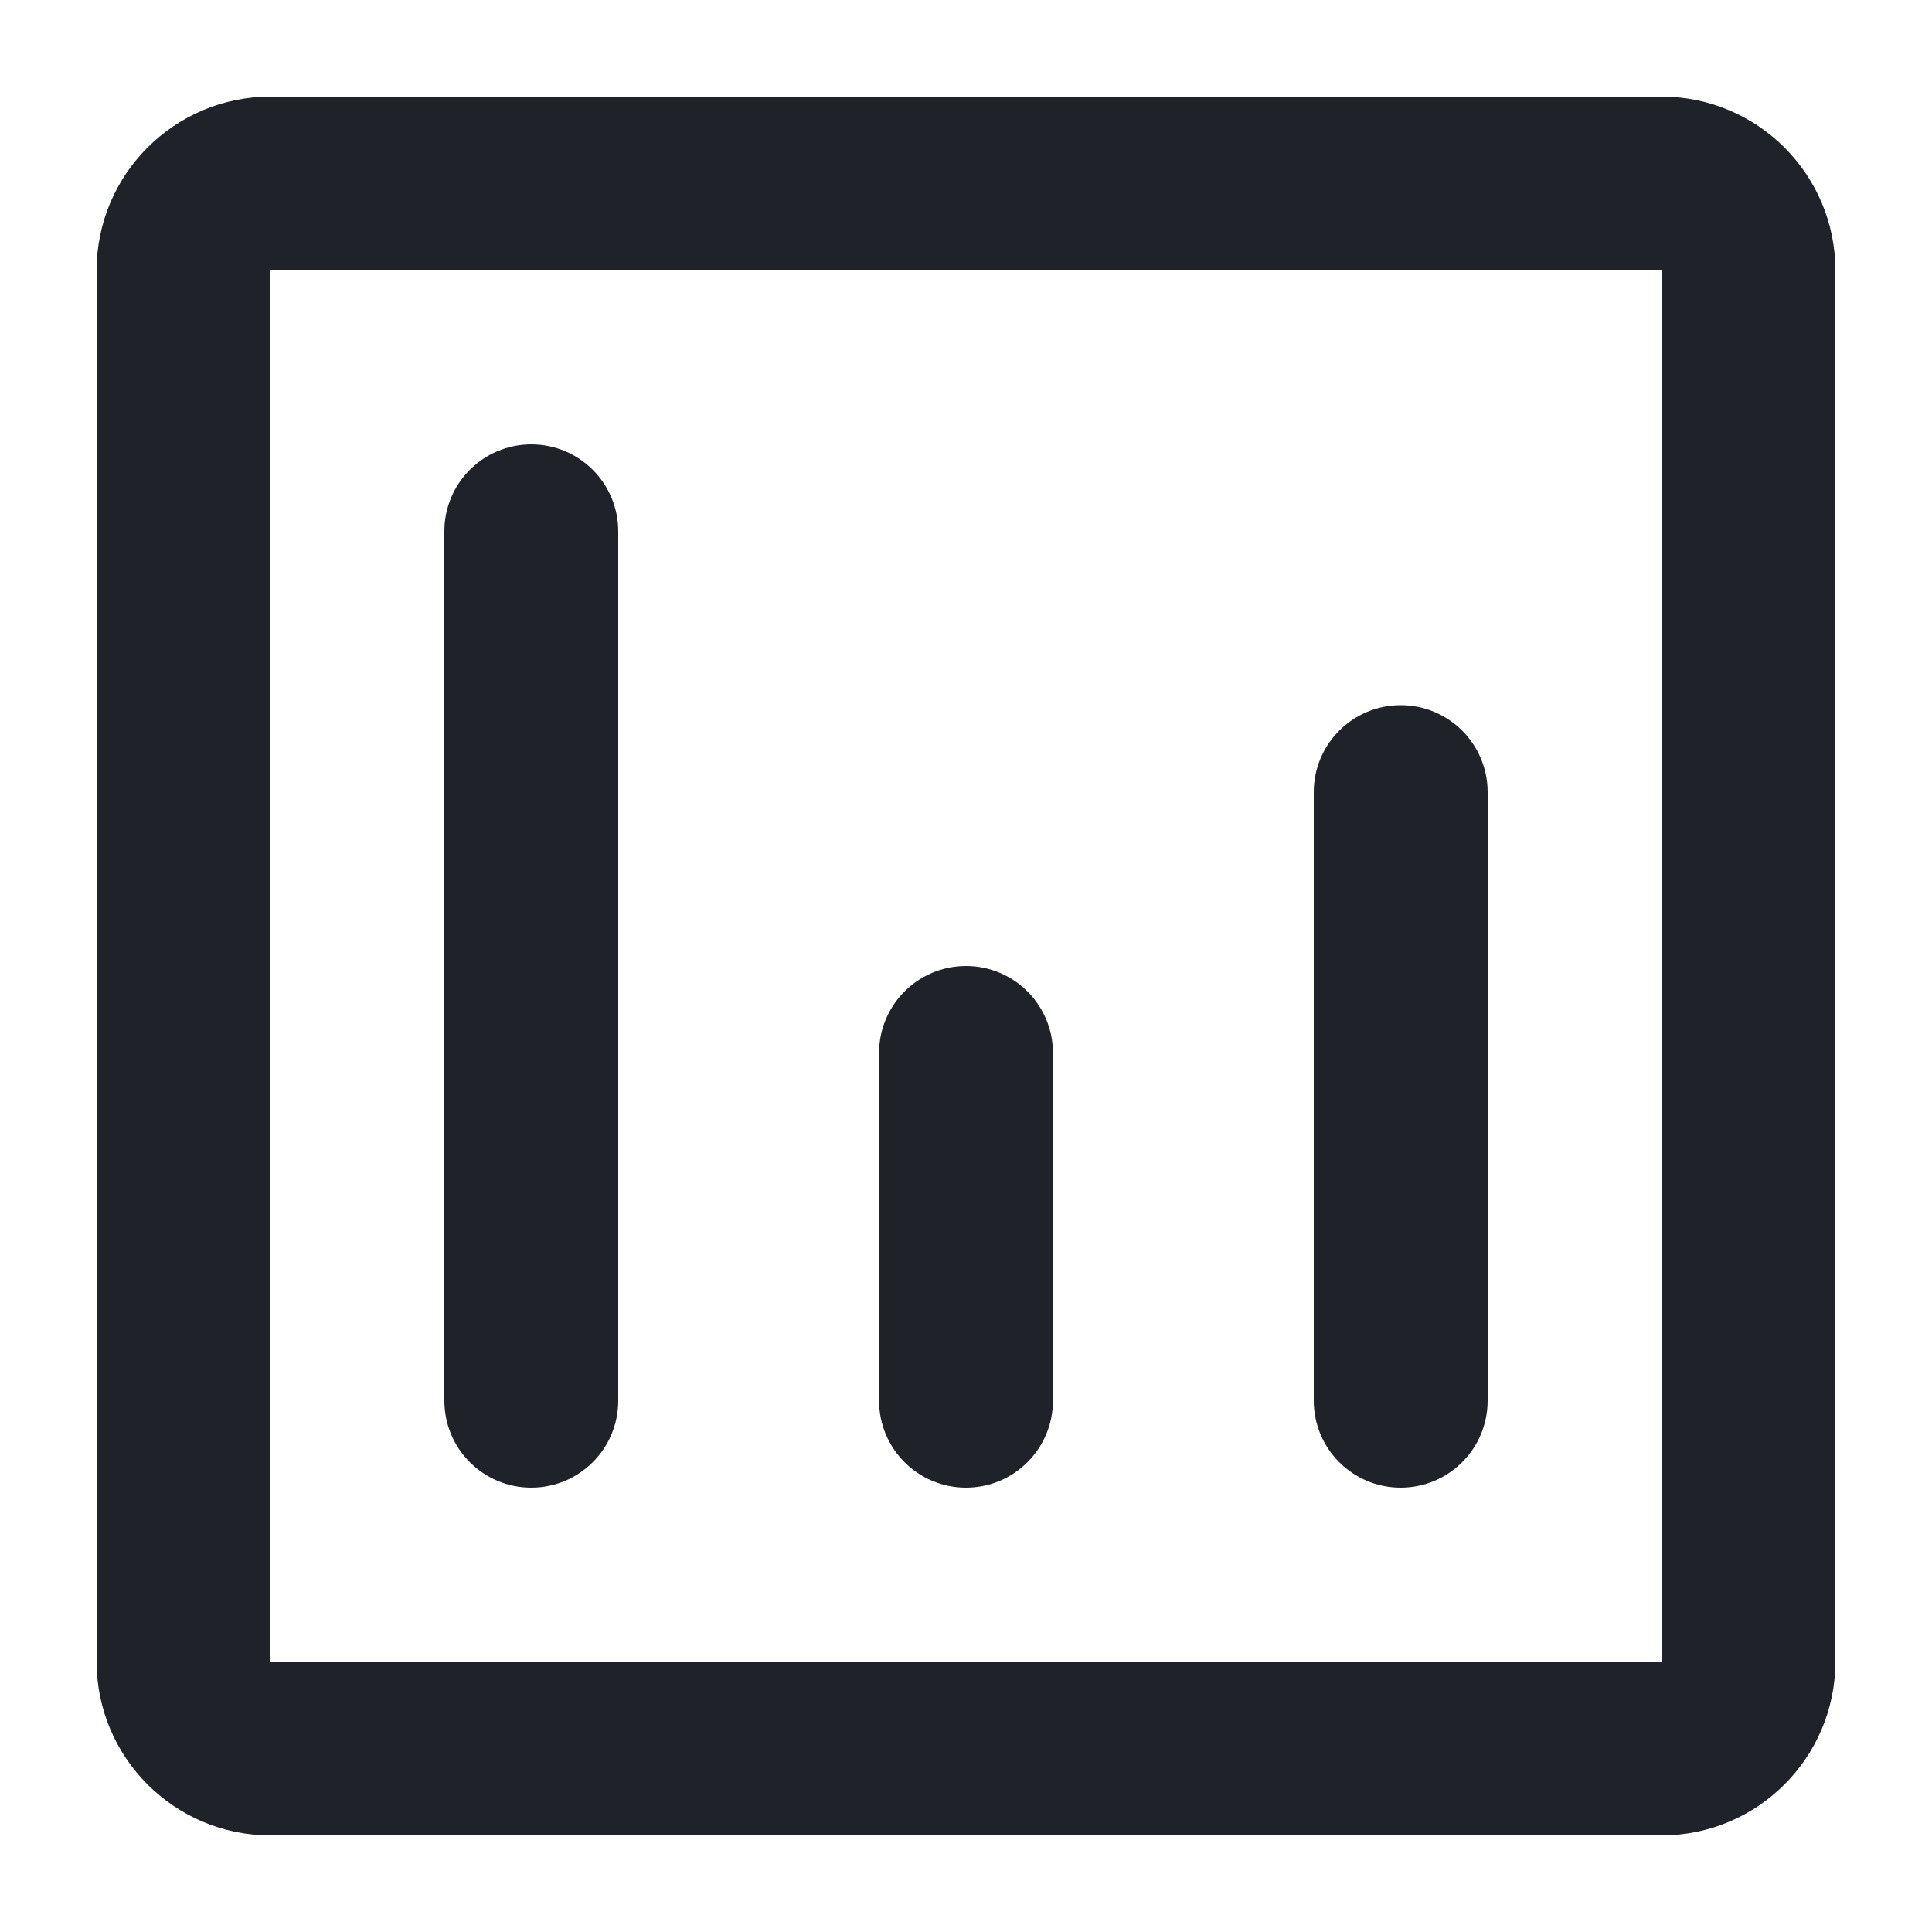 <svg width="20" height="20" viewBox="0 0 20 20" fill="none" xmlns="http://www.w3.org/2000/svg">
<rect width="20" height="20" fill="white"/>
<path d="M13.6 14.5C13.6 14.997 14.003 15.4 14.5 15.4C14.997 15.4 15.4 14.997 15.4 14.5L15.4 8.2C15.4 7.703 14.997 7.3 14.5 7.3C14.003 7.3 13.6 7.703 13.6 8.2L13.6 14.5Z" fill="#1F2228"/>
<path d="M5.5 15.4C5.003 15.4 4.6 14.997 4.6 14.5L4.6 5.5C4.6 5.003 5.003 4.6 5.5 4.6C5.997 4.6 6.4 5.003 6.4 5.5L6.4 14.5C6.4 14.997 5.997 15.4 5.5 15.4Z" fill="#1F2228"/>
<path d="M10 15.4C9.503 15.4 9.1 14.997 9.1 14.5L9.1 10.9C9.1 10.403 9.503 10 10 10C10.497 10 10.9 10.403 10.9 10.9L10.9 14.5C10.9 14.997 10.497 15.4 10 15.4Z" fill="#1F2228"/>
<path fill-rule="evenodd" clip-rule="evenodd" d="M19 17.2C19 18.194 18.194 19 17.2 19L2.8 19C1.806 19 1 18.194 1 17.2L1 2.8C1 1.806 1.806 1 2.8 1L17.2 1C18.194 1 19 1.806 19 2.8L19 17.2ZM17.2 17.2L2.8 17.2L2.8 2.8L17.2 2.8L17.2 17.2Z" fill="#1F2228"/>
</svg>
